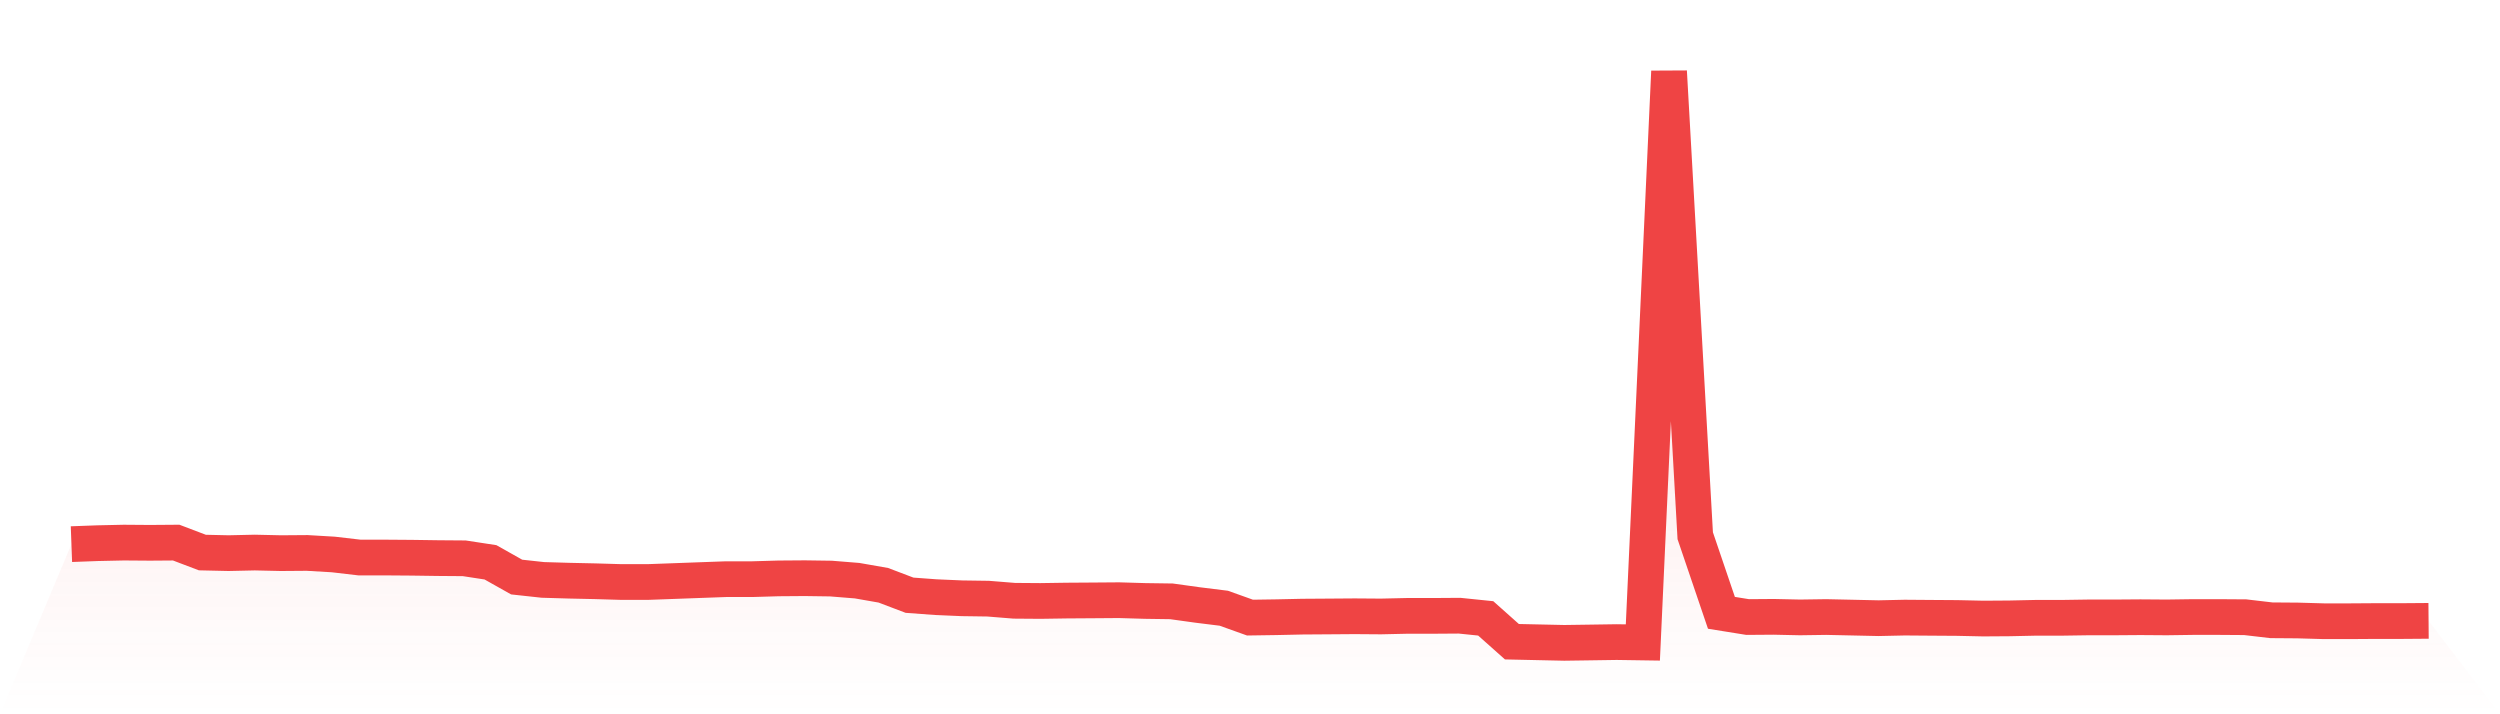 <svg viewBox="0 0 140 40" xmlns="http://www.w3.org/2000/svg">
<defs>
<linearGradient id="gradient" x1="0" x2="0" y1="0" y2="1">
<stop offset="0%" stop-color="#ef4444" stop-opacity="0.2"/>
<stop offset="100%" stop-color="#ef4444" stop-opacity="0"/>
</linearGradient>
</defs>
<path d="M4,30.472 L4,30.472 L5.467,30.418 L6.933,30.386 L8.4,30.397 L9.867,30.386 L11.333,30.943 L12.8,30.976 L14.267,30.943 L15.733,30.976 L17.2,30.965 L18.667,31.051 L20.133,31.222 L21.6,31.222 L23.067,31.233 L24.533,31.254 L26,31.265 L27.467,31.49 L28.933,32.315 L30.4,32.475 L31.867,32.518 L33.333,32.55 L34.8,32.593 L36.267,32.593 L37.733,32.54 L39.2,32.486 L40.667,32.433 L42.133,32.433 L43.6,32.39 L45.067,32.379 L46.533,32.4 L48,32.518 L49.467,32.775 L50.933,33.332 L52.4,33.44 L53.867,33.504 L55.333,33.525 L56.8,33.643 L58.267,33.654 L59.733,33.632 L61.2,33.622 L62.667,33.611 L64.133,33.654 L65.6,33.675 L67.067,33.879 L68.533,34.061 L70,34.586 L71.467,34.564 L72.933,34.532 L74.4,34.522 L75.867,34.511 L77.333,34.522 L78.8,34.489 L80.267,34.489 L81.733,34.479 L83.2,34.629 L84.667,35.936 L86.133,35.968 L87.6,36 L89.067,35.979 L90.533,35.957 L92,35.979 L93.467,4 L94.933,30.001 L96.4,34.318 L97.867,34.554 L99.333,34.543 L100.8,34.575 L102.267,34.554 L103.733,34.586 L105.2,34.618 L106.667,34.586 L108.133,34.597 L109.6,34.607 L111.067,34.639 L112.533,34.629 L114,34.597 L115.467,34.597 L116.933,34.575 L118.4,34.575 L119.867,34.564 L121.333,34.575 L122.8,34.554 L124.267,34.554 L125.733,34.564 L127.2,34.736 L128.667,34.747 L130.133,34.789 L131.6,34.789 L133.067,34.779 L134.533,34.779 L136,34.768 L140,40 L0,40 z" fill="url(#gradient)"/>
<path d="M4,30.472 L4,30.472 L5.467,30.418 L6.933,30.386 L8.4,30.397 L9.867,30.386 L11.333,30.943 L12.8,30.976 L14.267,30.943 L15.733,30.976 L17.2,30.965 L18.667,31.051 L20.133,31.222 L21.6,31.222 L23.067,31.233 L24.533,31.254 L26,31.265 L27.467,31.49 L28.933,32.315 L30.4,32.475 L31.867,32.518 L33.333,32.55 L34.8,32.593 L36.267,32.593 L37.733,32.54 L39.2,32.486 L40.667,32.433 L42.133,32.433 L43.6,32.39 L45.067,32.379 L46.533,32.4 L48,32.518 L49.467,32.775 L50.933,33.332 L52.4,33.44 L53.867,33.504 L55.333,33.525 L56.8,33.643 L58.267,33.654 L59.733,33.632 L61.2,33.622 L62.667,33.611 L64.133,33.654 L65.6,33.675 L67.067,33.879 L68.533,34.061 L70,34.586 L71.467,34.564 L72.933,34.532 L74.4,34.522 L75.867,34.511 L77.333,34.522 L78.8,34.489 L80.267,34.489 L81.733,34.479 L83.2,34.629 L84.667,35.936 L86.133,35.968 L87.6,36 L89.067,35.979 L90.533,35.957 L92,35.979 L93.467,4 L94.933,30.001 L96.4,34.318 L97.867,34.554 L99.333,34.543 L100.8,34.575 L102.267,34.554 L103.733,34.586 L105.2,34.618 L106.667,34.586 L108.133,34.597 L109.6,34.607 L111.067,34.639 L112.533,34.629 L114,34.597 L115.467,34.597 L116.933,34.575 L118.4,34.575 L119.867,34.564 L121.333,34.575 L122.8,34.554 L124.267,34.554 L125.733,34.564 L127.2,34.736 L128.667,34.747 L130.133,34.789 L131.6,34.789 L133.067,34.779 L134.533,34.779 L136,34.768" fill="none" stroke="#ef4444" stroke-width="2"/>
</svg>